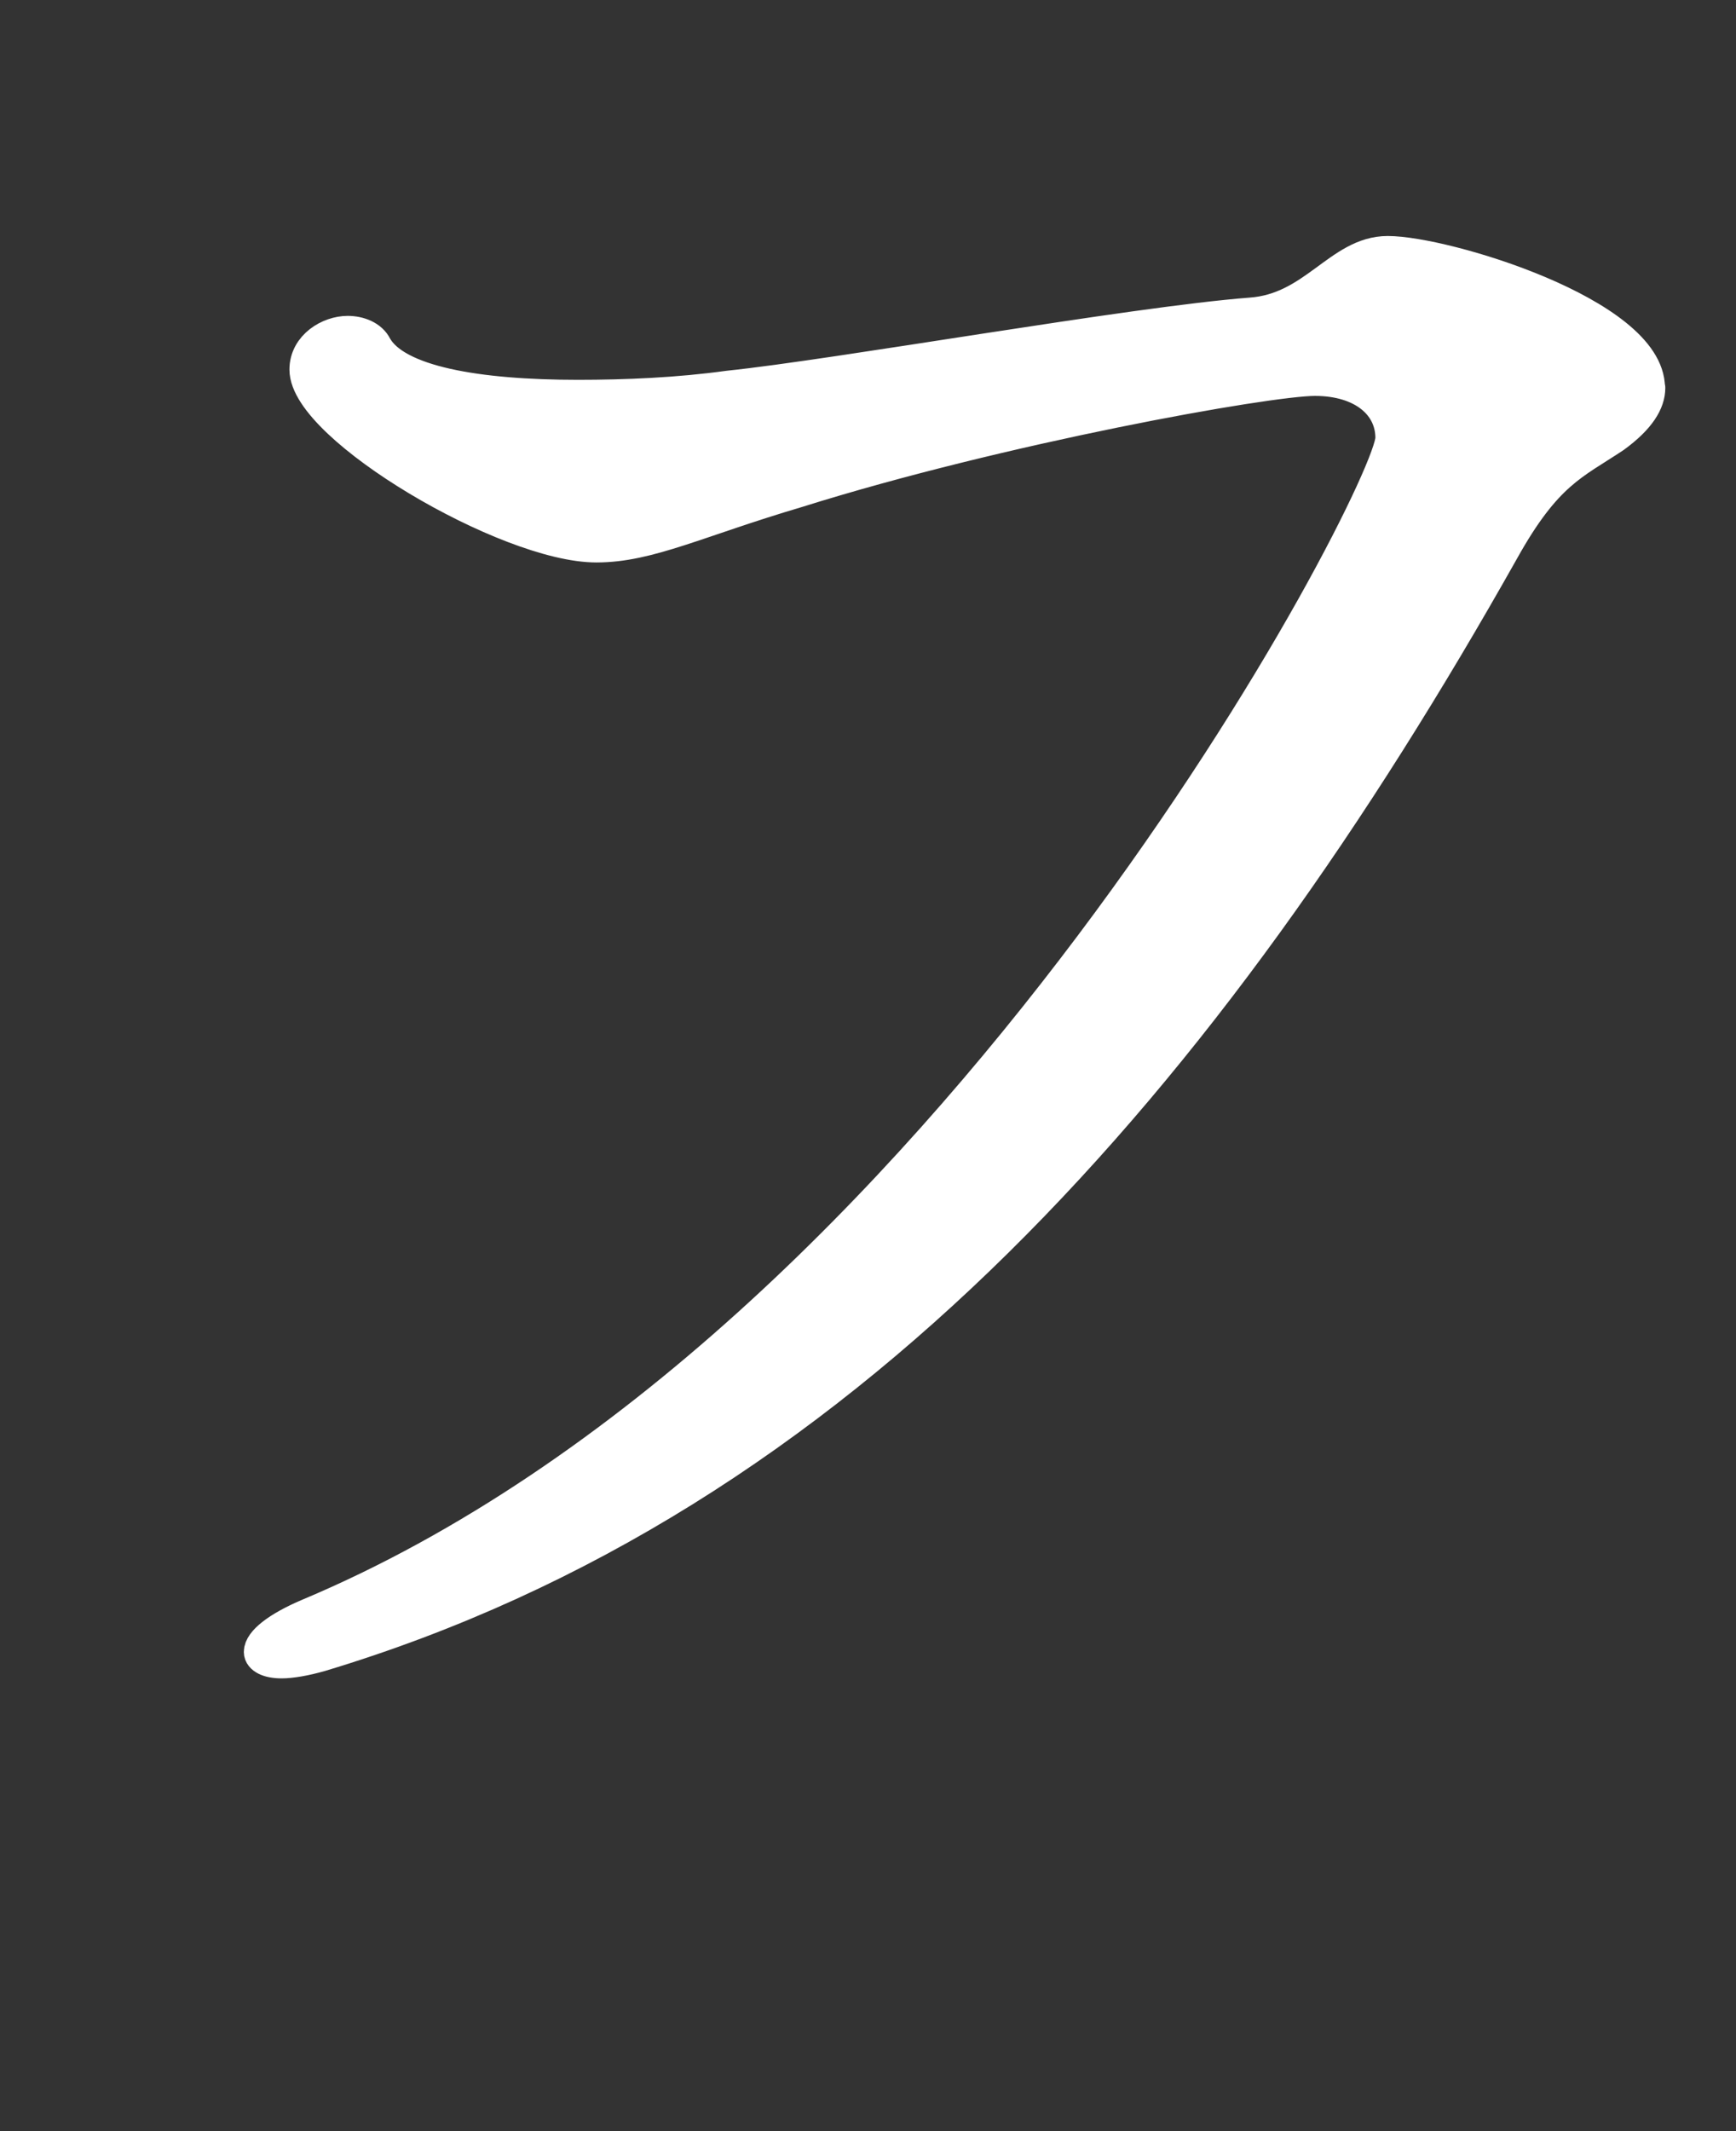 <?xml version="1.0" encoding="UTF-8"?><svg id="a" xmlns="http://www.w3.org/2000/svg" width="110" height="135" viewBox="0 0 110 135"><rect x="0" y="0" width="110" height="135" fill="#333333" stroke="none"/><defs><style>.b{fill:#fff;stroke:#fff;stroke-linecap:round;stroke-linejoin:round;stroke-width:2.18px;}</style></defs><path class="b" d="M104.43,24.57c0,.87-.58,1.88-2.17,3.04-2.6,1.73-4.34,2.31-7.08,7.23-18.79,33.39-41.77,59.99-74.88,69.96-1.01.29-1.88.43-2.46.43-.87,0-1.3-.29-1.3-.58,0-.58,1.01-1.45,3.04-2.31C60.2,85.28,88.24,31.22,88.24,27.75c0-2.17-1.88-3.76-4.92-3.76s-19.95,3.04-32.81,7.08c-6.36,1.88-9.4,3.47-12.72,3.47-5.64,0-18.36-7.52-18.36-11.13,0-1.45,1.45-2.31,2.6-2.31.72,0,1.45.29,1.73.87,1.3,2.31,6.5,3.18,12.86,3.18,3.04,0,6.36-.14,9.54-.58,6.94-.72,25.58-4.05,33.1-4.63,4.05-.29,5.64-3.9,8.67-3.9,3.61,0,16.48,3.9,16.48,8.53Z"/></svg>